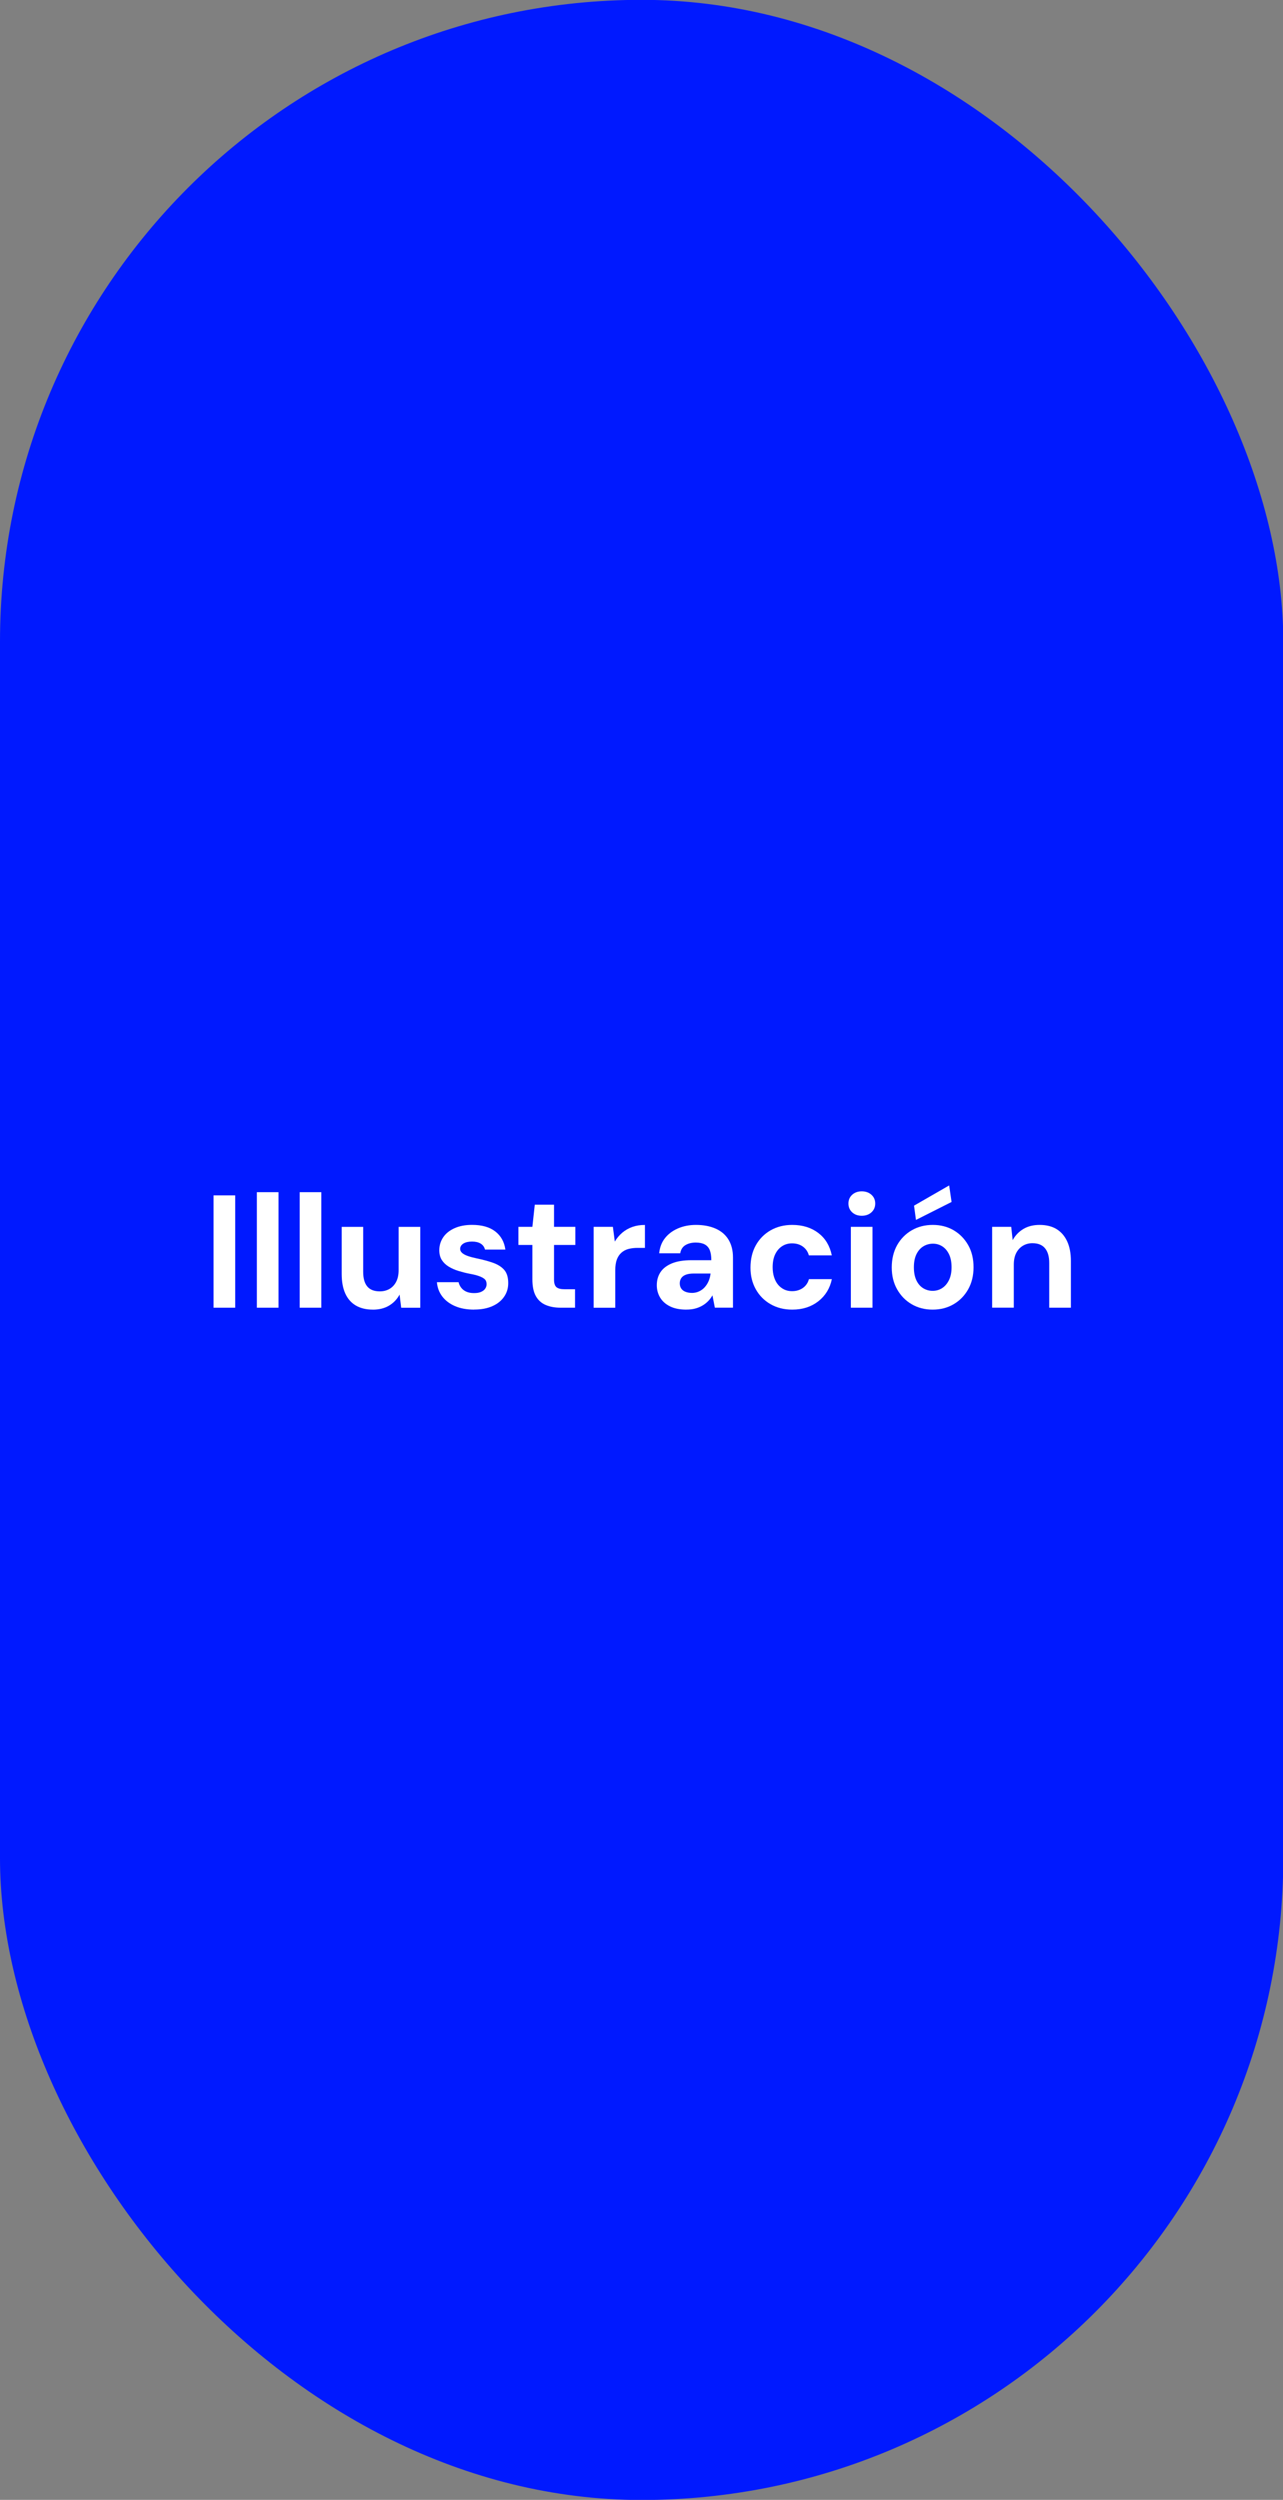 <?xml version="1.0" encoding="UTF-8"?>
<svg xmlns="http://www.w3.org/2000/svg" id="Modo_de_aislamiento" data-name="Modo de aislamiento" viewBox="0 0 400 779">
  <rect x="0" y="0" width="400" height="779" fill="#808080" stroke="none"/>
  <defs>
    <style>
      .cls-1 {
        fill: #fff;
      }

      .cls-2 {
        fill: #0019ff;
      }
    </style>
  </defs>
  <rect class="cls-2" x="0" y="-.05" width="400.09" height="779.09" rx="200.04" ry="200.04"></rect>
  <g>
    <path class="cls-1" d="m66.58,407.5v-35h6.75v35h-6.75Z"></path>
    <path class="cls-1" d="m80.08,407.5v-36h6.75v36h-6.75Z"></path>
    <path class="cls-1" d="m93.43,407.5v-36h6.75v36h-6.75Z"></path>
    <path class="cls-1" d="m116.23,408.1c-2.07,0-3.83-.43-5.28-1.27-1.45-.85-2.55-2.1-3.3-3.75-.75-1.65-1.12-3.69-1.12-6.12v-14.65h6.7v14c0,2.03.42,3.56,1.28,4.58.85,1.02,2.16,1.52,3.92,1.52,1.13,0,2.14-.26,3.02-.77.88-.52,1.58-1.27,2.08-2.25.5-.98.75-2.17.75-3.58v-13.5h6.75v25.2h-5.95l-.5-4.1c-.77,1.43-1.86,2.58-3.27,3.43-1.42.85-3.11,1.27-5.08,1.27Z"></path>
    <path class="cls-1" d="m147.87,408.1c-2.33,0-4.34-.37-6.02-1.1-1.68-.73-3.01-1.74-3.98-3.02-.97-1.28-1.52-2.76-1.65-4.43h6.75c.13.6.4,1.17.8,1.7.4.53.93.95,1.6,1.25s1.47.45,2.4.45,1.64-.12,2.22-.38,1.02-.59,1.3-1.03c.28-.43.42-.88.42-1.35,0-.7-.21-1.23-.62-1.6-.42-.37-1.01-.68-1.78-.95-.77-.27-1.7-.5-2.8-.7-1.2-.23-2.38-.53-3.53-.88-1.15-.35-2.17-.8-3.07-1.35-.9-.55-1.62-1.23-2.15-2.05-.53-.82-.8-1.84-.8-3.07,0-1.47.4-2.8,1.2-4,.8-1.2,1.97-2.15,3.52-2.85s3.38-1.05,5.48-1.05c3.07,0,5.48.68,7.25,2.05,1.77,1.37,2.82,3.25,3.15,5.65h-6.35c-.2-.8-.64-1.42-1.33-1.85-.68-.43-1.59-.65-2.72-.65s-2.08.22-2.73.65c-.65.43-.97.98-.97,1.65,0,.47.21.88.62,1.25.42.37,1.01.68,1.77.95.77.27,1.7.52,2.8.75,1.93.4,3.63.86,5.1,1.38,1.47.52,2.62,1.25,3.45,2.2.83.95,1.25,2.32,1.25,4.12,0,1.6-.43,3.02-1.3,4.27-.87,1.25-2.09,2.23-3.68,2.92-1.58.7-3.46,1.05-5.62,1.05Z"></path>
    <path class="cls-1" d="m174.78,407.5c-1.73,0-3.27-.27-4.6-.83-1.33-.55-2.37-1.47-3.1-2.75-.73-1.28-1.1-3.04-1.1-5.27v-10.7h-4.35v-5.65h4.35l.75-6.9h6v6.9h6.65v5.65h-6.65v10.8c0,1.13.25,1.92.75,2.35.5.43,1.35.65,2.55.65h3.25v5.75h-4.5Z"></path>
    <path class="cls-1" d="m185.08,407.5v-25.2h6l.6,4.6c.63-1.07,1.41-1.99,2.32-2.77.92-.78,1.97-1.38,3.15-1.8,1.18-.42,2.49-.62,3.92-.62v7.15h-2.3c-1,0-1.92.11-2.78.32-.85.22-1.59.6-2.22,1.15-.63.55-1.12,1.27-1.45,2.15-.33.88-.5,2.01-.5,3.38v11.65h-6.75Z"></path>
    <path class="cls-1" d="m214.03,408.1c-2.07,0-3.78-.34-5.15-1.02-1.37-.68-2.39-1.6-3.08-2.75-.68-1.15-1.03-2.43-1.03-3.83,0-1.57.39-2.93,1.17-4.1.78-1.17,1.98-2.07,3.58-2.73,1.6-.65,3.63-.97,6.1-.97h6.15c0-1.27-.16-2.3-.47-3.1-.32-.8-.83-1.4-1.55-1.8-.72-.4-1.66-.6-2.83-.6-1.27,0-2.34.27-3.23.8-.88.53-1.42,1.38-1.62,2.55h-6.55c.17-1.83.76-3.4,1.78-4.7,1.02-1.3,2.37-2.32,4.05-3.05,1.68-.73,3.56-1.1,5.62-1.1,2.37,0,4.42.39,6.17,1.17,1.75.78,3.08,1.93,4,3.45.92,1.52,1.38,3.36,1.38,5.52v15.65h-5.65l-.75-3.85c-.37.67-.81,1.27-1.33,1.8-.52.53-1.12,1-1.8,1.4-.68.4-1.43.71-2.23.92-.8.22-1.72.33-2.75.33Zm1.65-5.2c.83,0,1.59-.16,2.27-.48.68-.32,1.28-.76,1.78-1.32.5-.57.9-1.2,1.2-1.9.3-.7.5-1.47.6-2.3v-.05h-5.15c-1.07,0-1.93.12-2.58.38-.65.25-1.12.61-1.42,1.07-.3.47-.45,1-.45,1.6,0,.63.15,1.18.45,1.62.3.45.74.79,1.32,1.02.58.23,1.24.35,1.98.35Z"></path>
    <path class="cls-1" d="m246.98,408.1c-2.53,0-4.78-.57-6.75-1.7s-3.5-2.68-4.6-4.65c-1.1-1.97-1.65-4.2-1.65-6.7,0-2.67.55-4.99,1.65-6.97,1.1-1.98,2.63-3.54,4.6-4.68,1.97-1.13,4.22-1.7,6.75-1.7,3.23,0,5.95.84,8.15,2.52,2.2,1.68,3.6,4.01,4.2,6.98h-7.15c-.3-1.13-.92-2.04-1.85-2.73-.93-.68-2.07-1.02-3.4-1.02-1.17,0-2.21.3-3.12.9-.92.6-1.63,1.45-2.15,2.55s-.77,2.43-.77,4c0,1.13.15,2.17.45,3.1.3.93.72,1.72,1.25,2.35.53.63,1.17,1.12,1.9,1.48.73.35,1.55.52,2.45.52s1.66-.15,2.38-.45c.72-.3,1.33-.73,1.83-1.3.5-.57.85-1.23,1.05-2h7.15c-.6,2.87-2.01,5.17-4.22,6.9-2.22,1.73-4.92,2.6-8.12,2.6Z"></path>
    <path class="cls-1" d="m268.67,378.85c-1.23,0-2.23-.36-3-1.08-.77-.72-1.15-1.62-1.15-2.73s.38-2.01,1.15-2.72,1.77-1.08,3-1.08,2.24.36,3.03,1.08,1.17,1.62,1.17,2.72-.39,2.01-1.17,2.73c-.78.72-1.79,1.08-3.03,1.08Zm-3.4,28.65v-25.2h6.75v25.2h-6.75Z"></path>
    <path class="cls-1" d="m290.77,408.1c-2.43,0-4.61-.56-6.53-1.68-1.92-1.12-3.43-2.67-4.55-4.65-1.12-1.98-1.67-4.26-1.67-6.82s.56-4.94,1.67-6.93c1.12-1.98,2.64-3.53,4.58-4.65,1.93-1.12,4.12-1.67,6.55-1.67s4.6.56,6.5,1.67c1.9,1.12,3.41,2.66,4.53,4.62,1.12,1.97,1.67,4.27,1.67,6.9s-.56,4.89-1.67,6.88c-1.12,1.98-2.63,3.53-4.55,4.65-1.92,1.12-4.09,1.68-6.53,1.68Zm0-5.85c1.07,0,2.04-.27,2.92-.83.88-.55,1.6-1.38,2.15-2.47.55-1.1.83-2.45.83-4.05s-.27-2.99-.8-4.07c-.53-1.08-1.23-1.9-2.1-2.45-.87-.55-1.83-.83-2.9-.83s-2.1.28-3,.83c-.9.55-1.62,1.37-2.15,2.45-.53,1.08-.8,2.44-.8,4.07s.26,2.95.77,4.05c.52,1.1,1.23,1.92,2.12,2.47.9.55,1.88.83,2.95.83Zm-5.2-22.1l-.6-4.45,10.95-6.3.75,5.15-11.1,5.6Z"></path>
    <path class="cls-1" d="m309.32,407.5v-25.2h5.95l.45,4.15c.8-1.47,1.91-2.62,3.33-3.48,1.42-.85,3.11-1.27,5.07-1.27,2.1,0,3.87.44,5.3,1.32,1.43.88,2.53,2.16,3.3,3.83.77,1.67,1.15,3.7,1.15,6.1v14.55h-6.75v-13.95c0-1.97-.43-3.48-1.3-4.55-.87-1.07-2.18-1.6-3.95-1.6-1.1,0-2.09.27-2.97.8-.88.53-1.58,1.29-2.08,2.27-.5.98-.75,2.19-.75,3.62v13.4h-6.75Z"></path>
  </g>
</svg>
